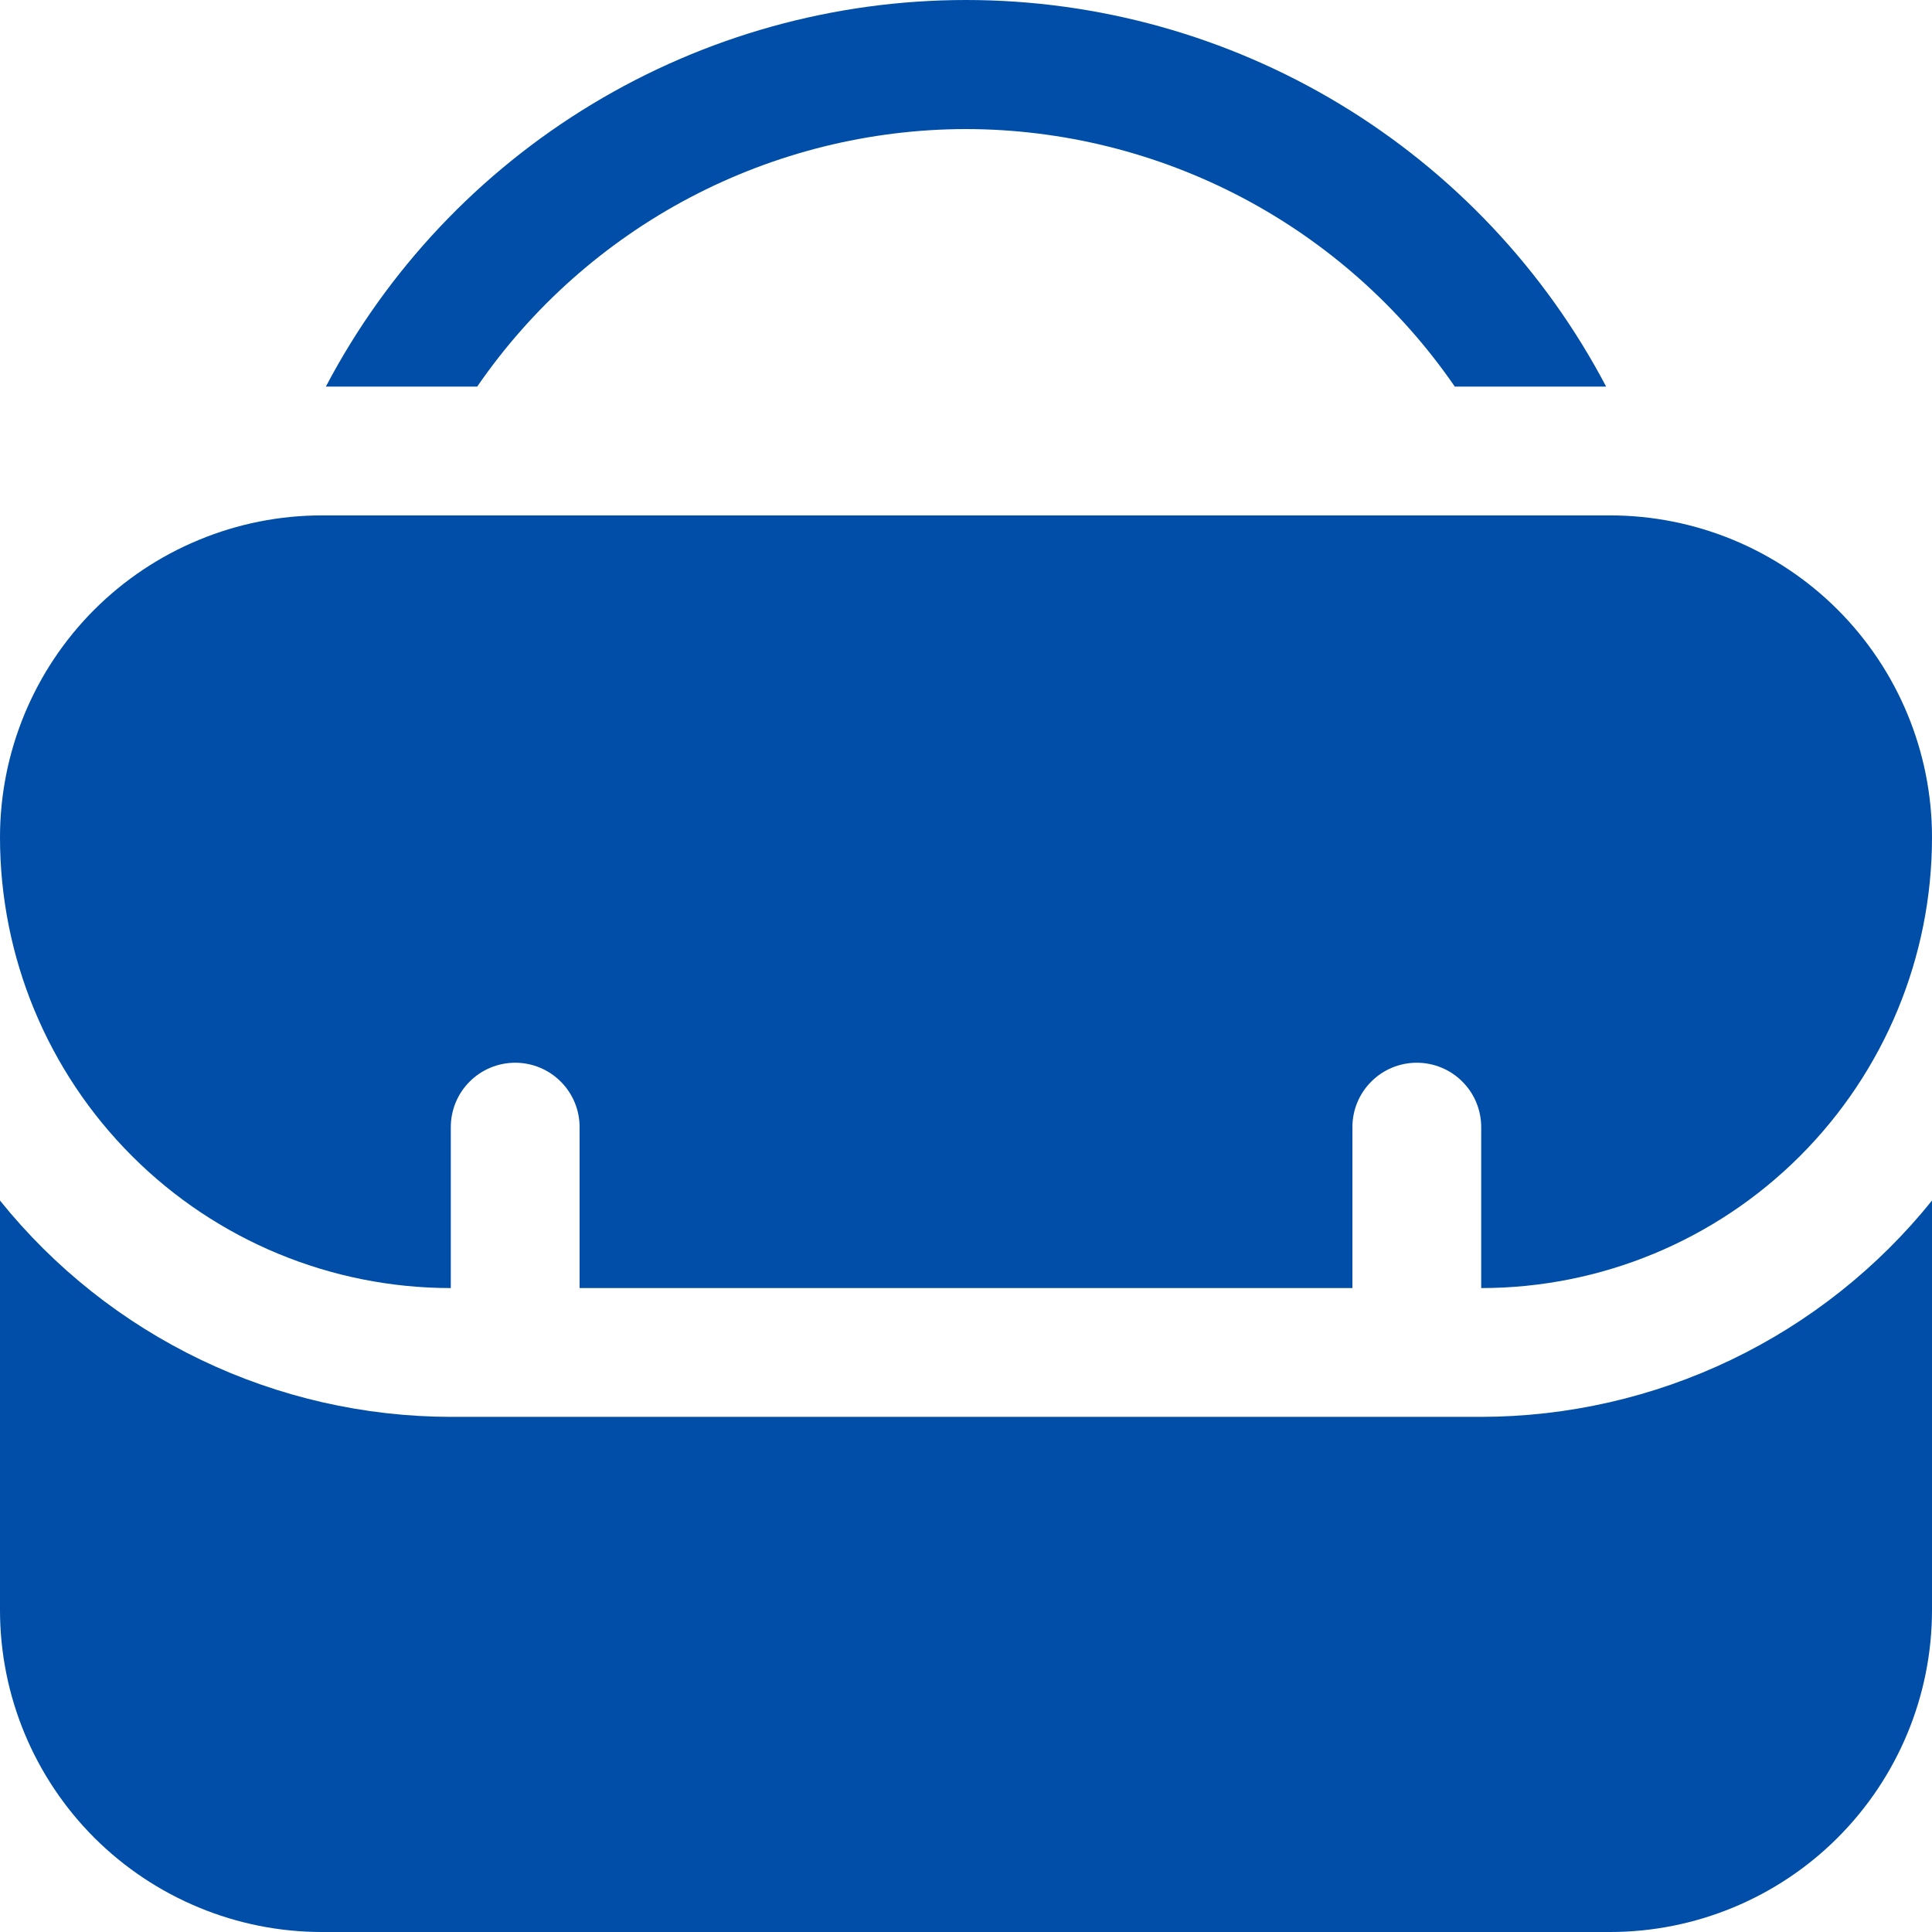 <svg width="30" height="30" viewBox="0 0 30 30" fill="none" xmlns="http://www.w3.org/2000/svg">
<path d="M23 22.001H7C5.656 21.999 4.33 21.696 3.119 21.115C1.908 20.534 0.842 19.689 0 18.642V25.001C0 26.327 0.527 27.598 1.464 28.536C1.929 29 2.48 29.368 3.087 29.619C3.693 29.871 4.343 30 5 30H25C26.326 30 27.598 29.473 28.535 28.536C29.473 27.598 30 26.327 30 25.001V18.642C29.158 19.689 28.092 20.534 26.881 21.115C25.67 21.696 24.344 21.999 23 22.001Z" fill="#004EA8"/>
<path d="M7 20.001V17.502C7 17.237 7.105 16.982 7.293 16.795C7.48 16.607 7.735 16.502 8 16.502C8.265 16.502 8.52 16.607 8.707 16.795C8.895 16.982 9 17.237 9 17.502V20.001H21V17.502C21 17.237 21.105 16.982 21.293 16.795C21.48 16.607 21.735 16.502 22 16.502C22.265 16.502 22.52 16.607 22.707 16.795C22.895 16.982 23 17.237 23 17.502V20.001C24.857 20.001 26.637 19.264 27.95 17.951C29.262 16.639 30 14.859 30 13.002C30 11.677 29.473 10.405 28.535 9.467C27.598 8.53 26.326 8.003 25 8.003H5C4.343 8.003 3.693 8.132 3.087 8.384C2.48 8.635 1.929 9.003 1.464 9.467C0.527 10.405 0 11.677 0 13.002C0 14.859 0.737 16.639 2.05 17.951C3.363 19.264 5.143 20.001 7 20.001Z" fill="#004EA8"/>
<path d="M15 2.004C16.494 2.006 17.966 2.372 19.288 3.068C20.61 3.765 21.743 4.772 22.59 6.003H24.94C23.988 4.192 22.558 2.675 20.806 1.617C19.054 0.559 17.047 0 15 0C12.953 0 10.946 0.559 9.194 1.617C7.442 2.675 6.012 4.192 5.06 6.003H7.41C8.257 4.772 9.39 3.765 10.712 3.068C12.034 2.372 13.506 2.006 15 2.004Z" fill="#004EA8"/>
</svg>
